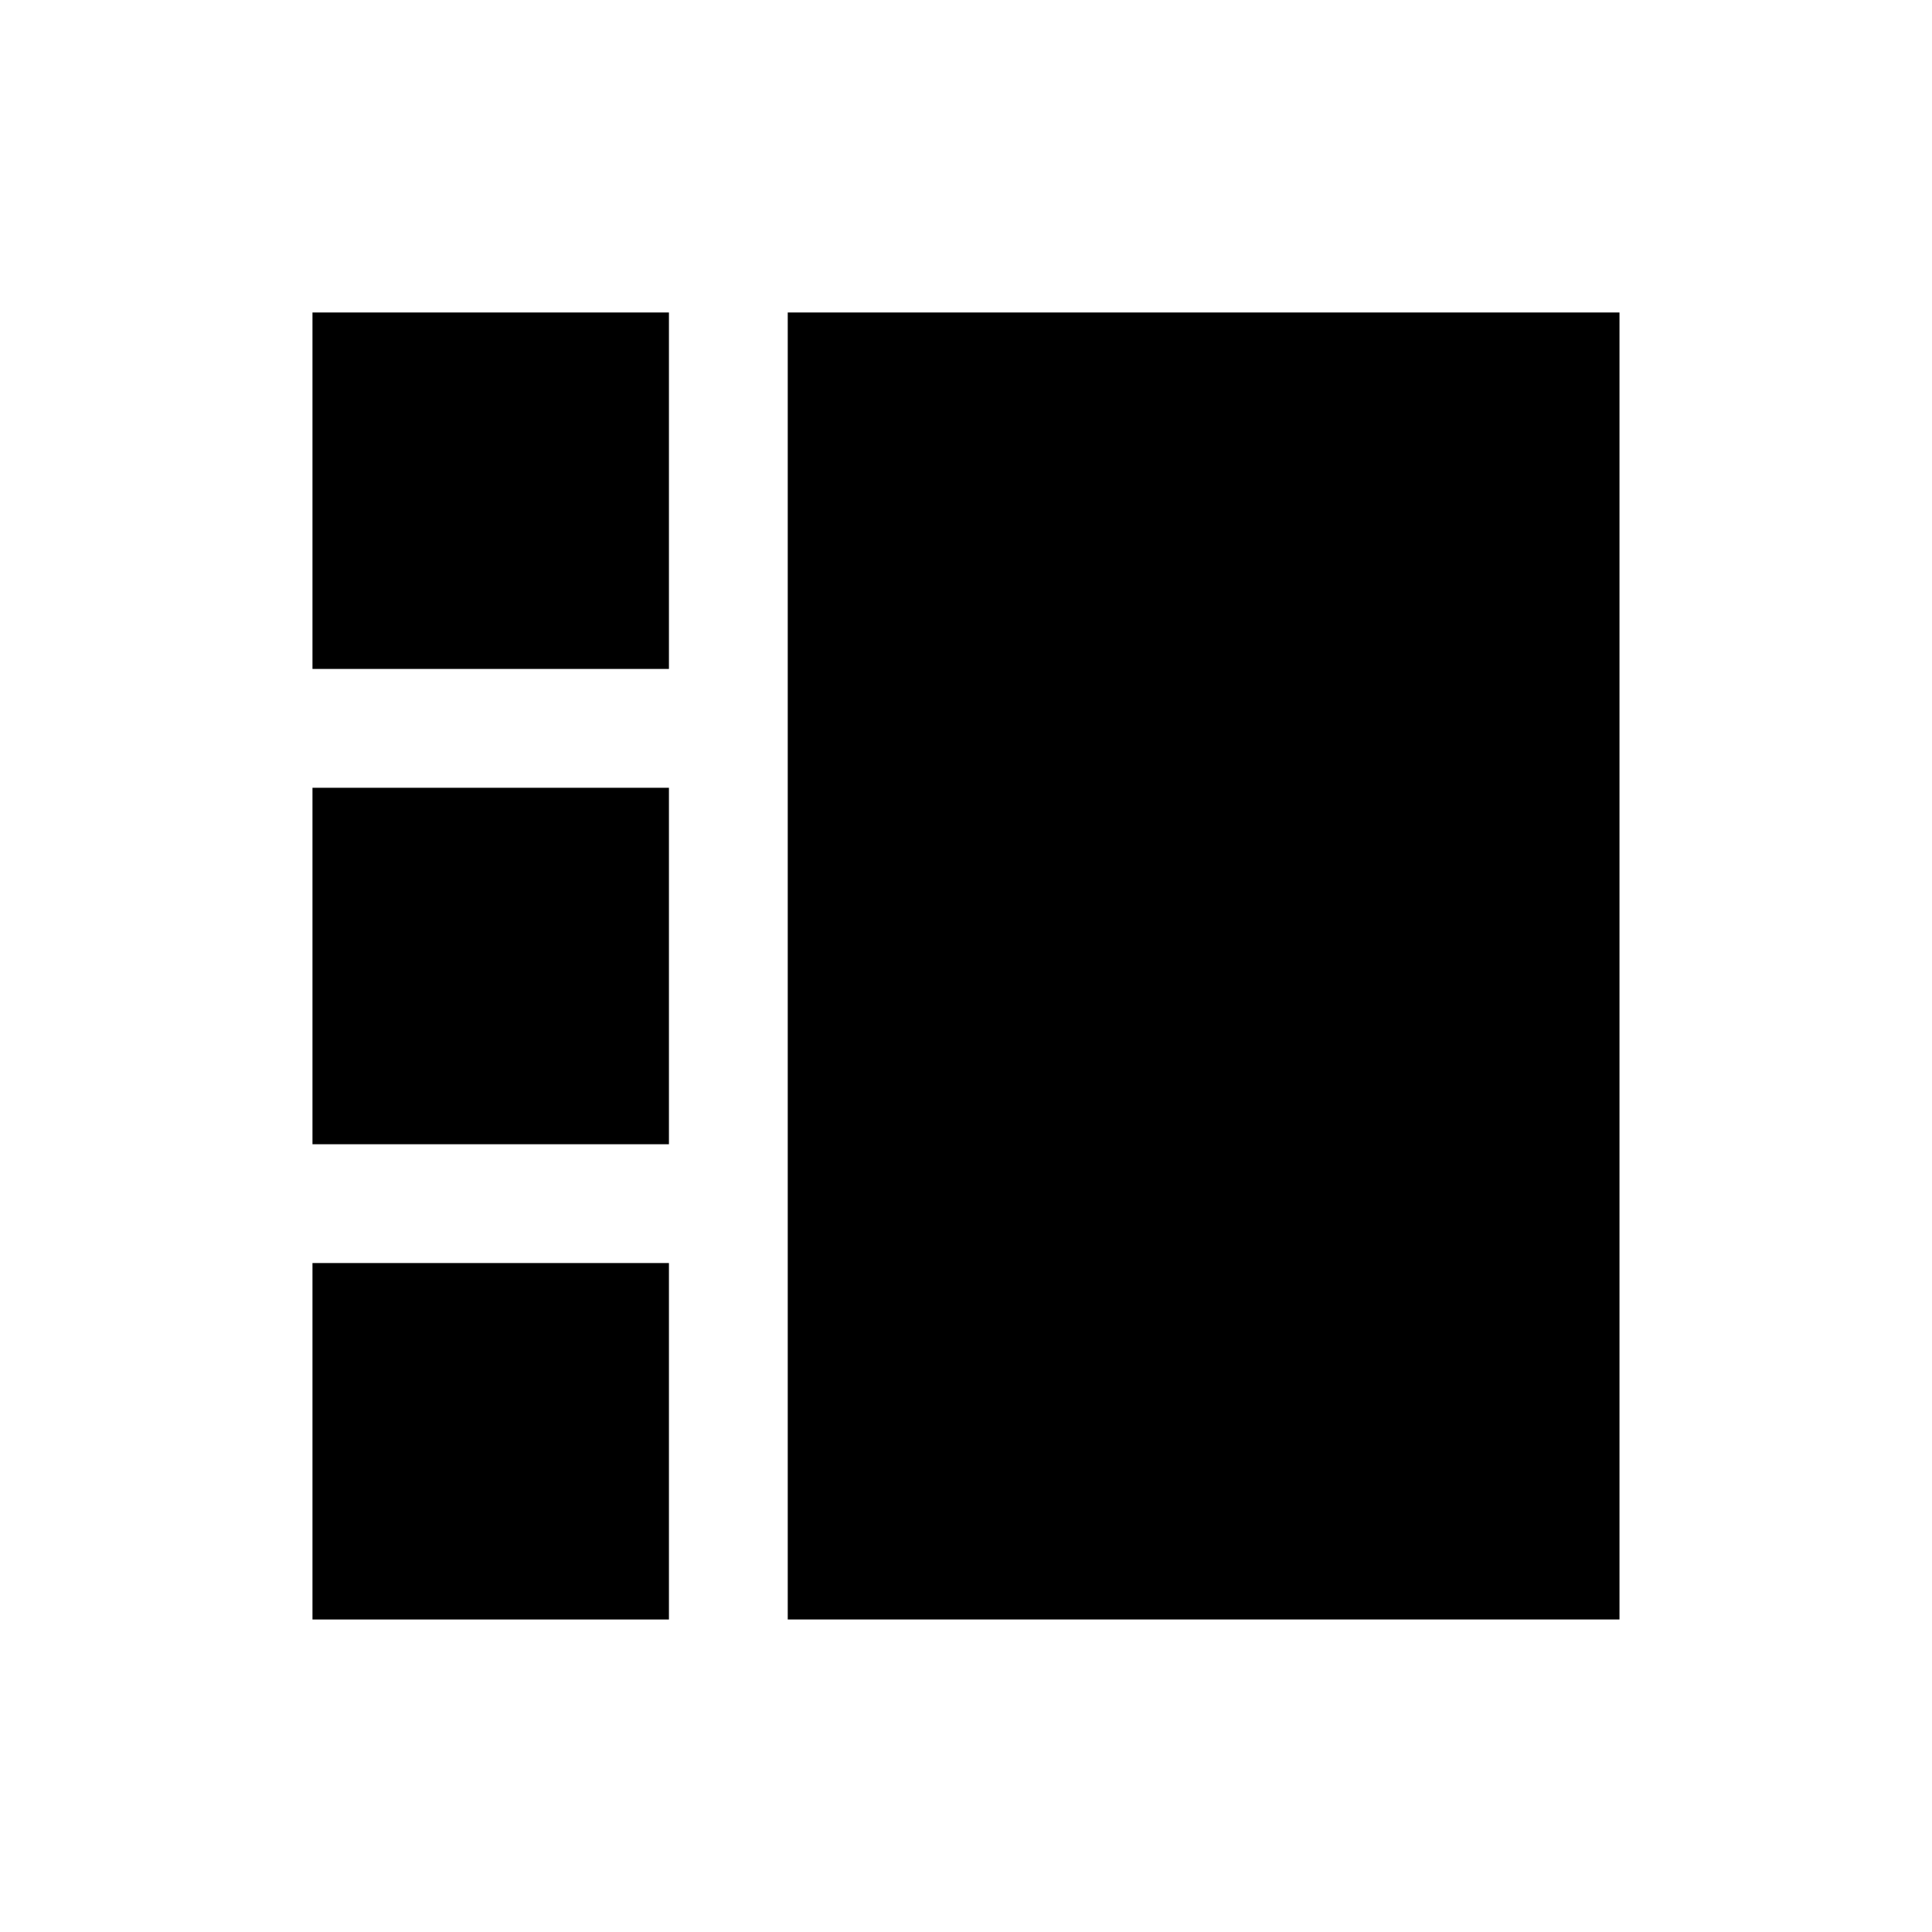 <?xml version="1.0" encoding="UTF-8"?>
<!-- Uploaded to: ICON Repo, www.iconrepo.com, Generator: ICON Repo Mixer Tools -->
<svg fill="#000000" width="800px" height="800px" version="1.1" viewBox="144 144 512 512" xmlns="http://www.w3.org/2000/svg">
 <g>
  <path d="m226.81 478.72h94.465v94.465h-94.465z"/>
  <path d="m226.81 352.77h94.465v94.465h-94.465z"/>
  <path d="m226.81 226.81h94.465v94.465h-94.465z"/>
  <path d="m573.18 226.81h-220.42v346.37h220.42z"/>
 </g>
</svg>